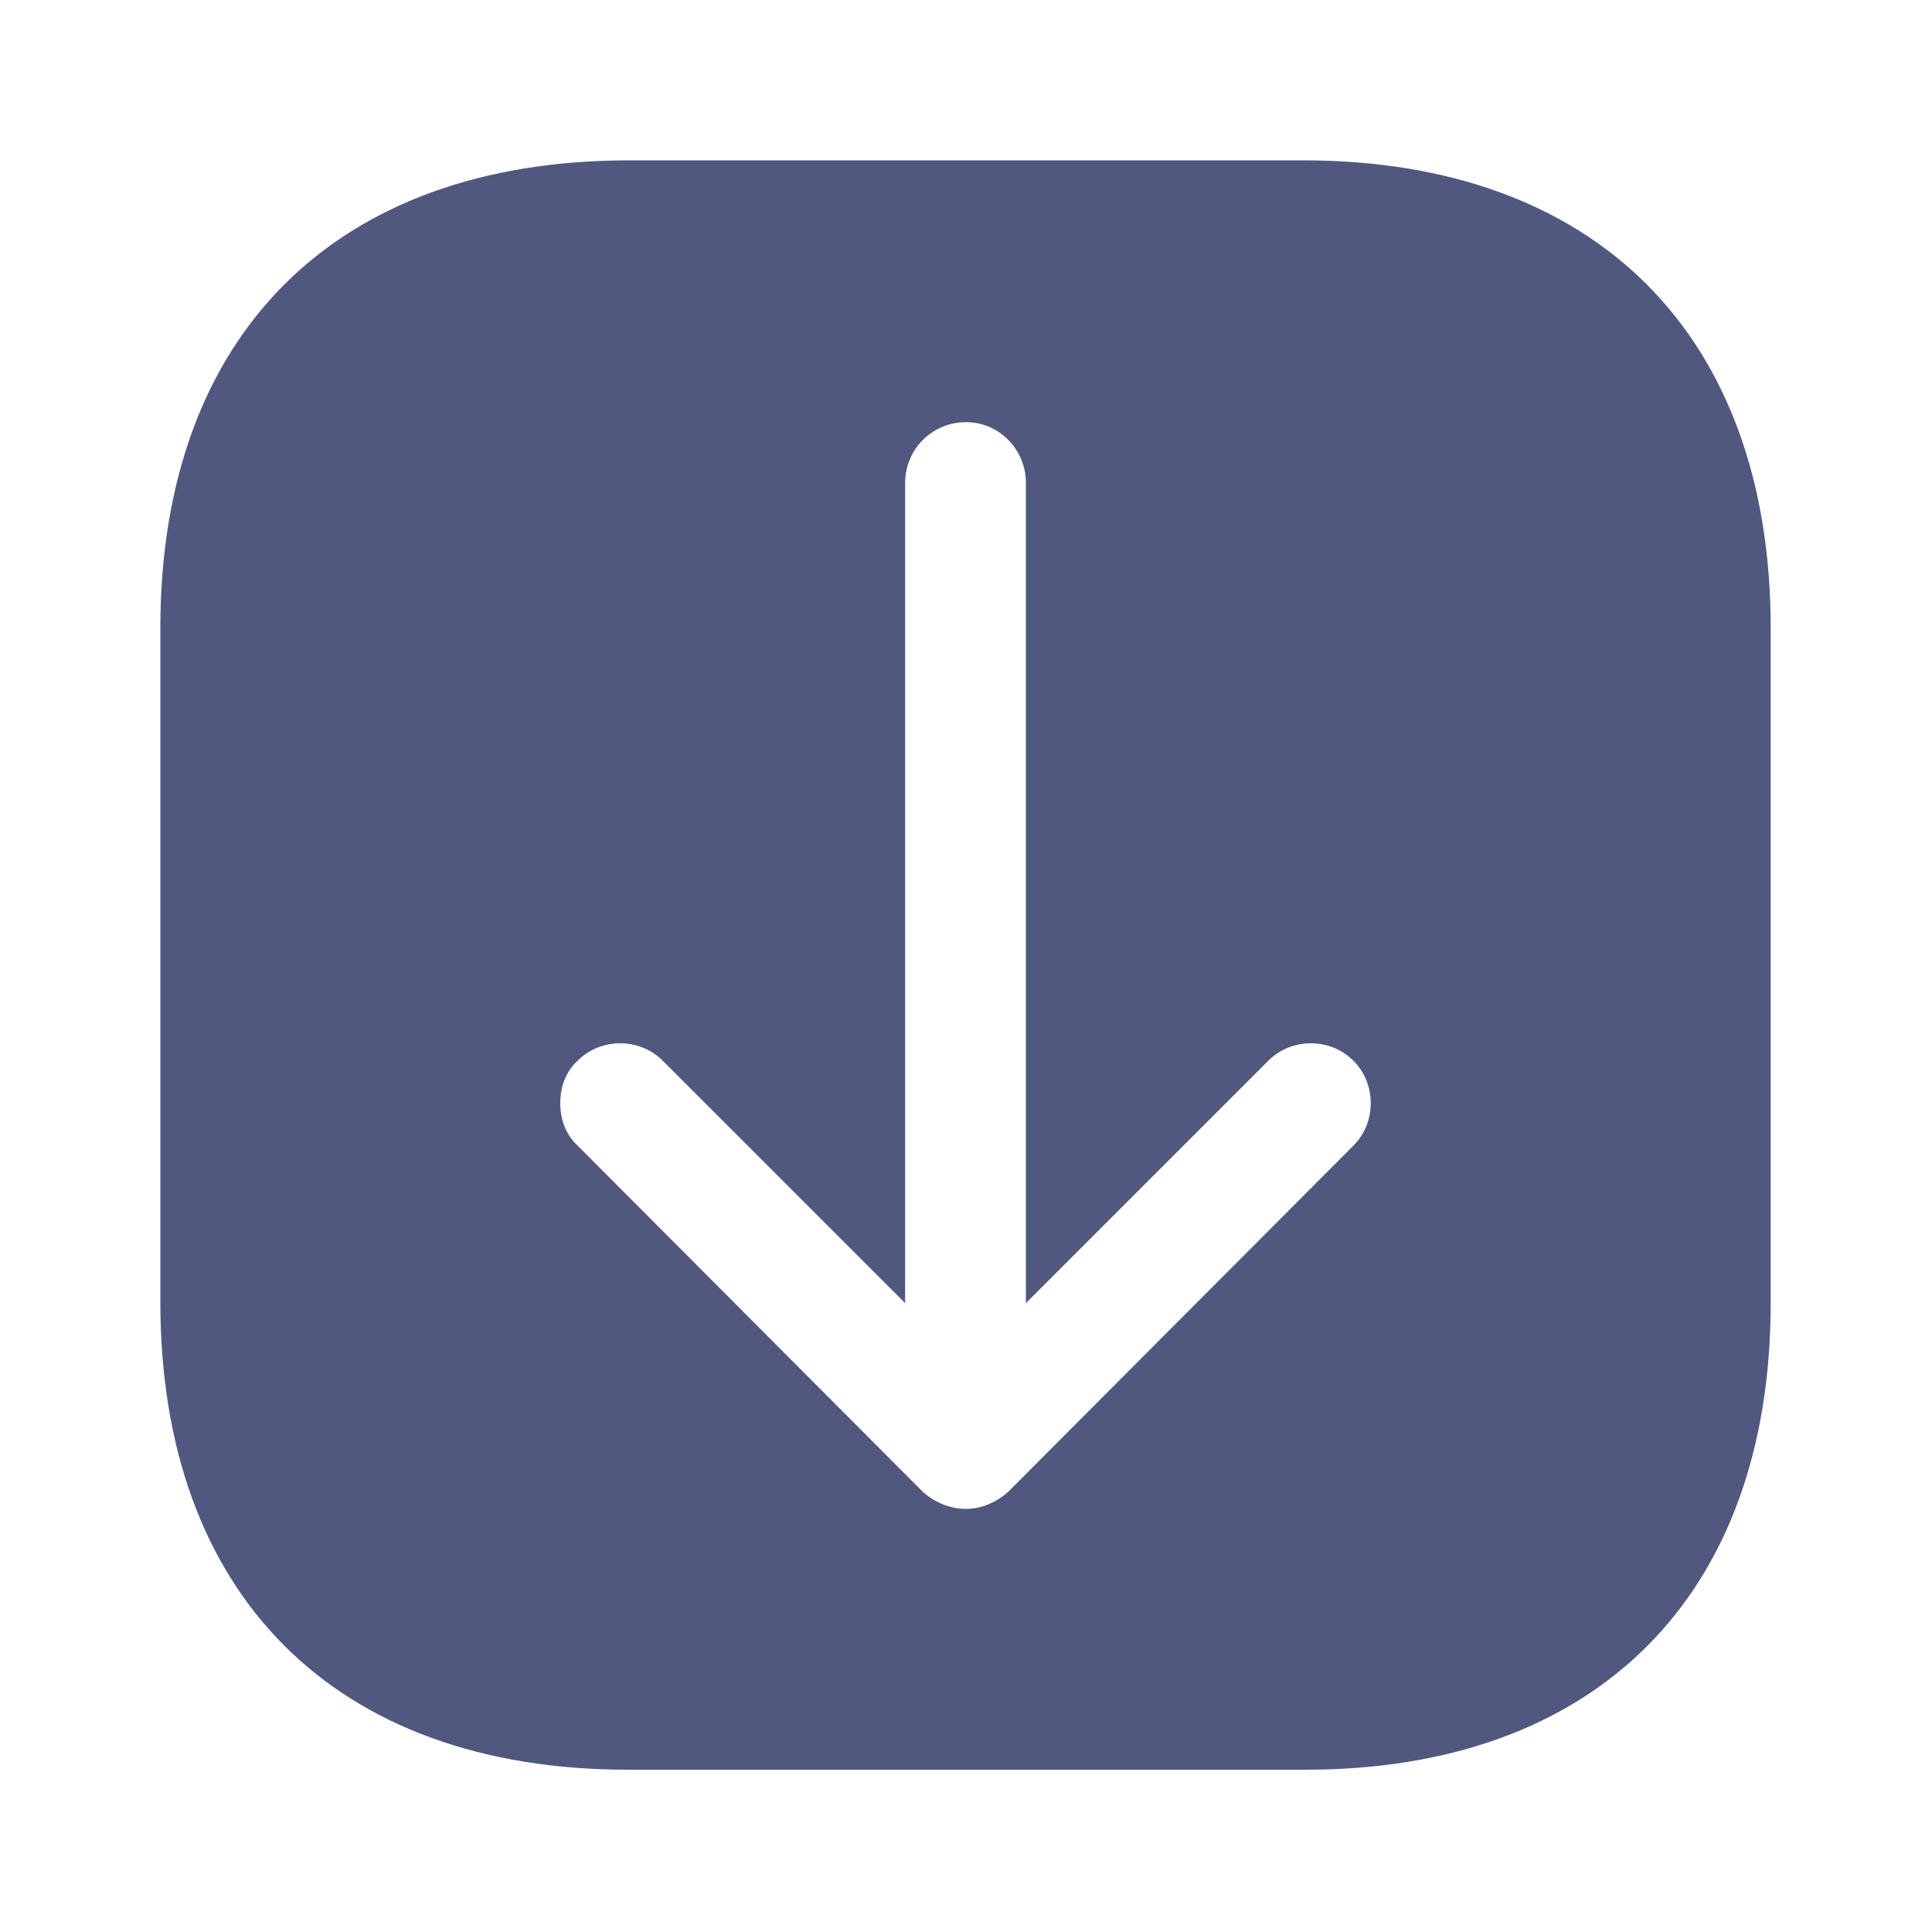 <svg width="20" height="20" viewBox="0 0 20 20" fill="none" xmlns="http://www.w3.org/2000/svg" xmlns:xlink="http://www.w3.org/1999/xlink">
	<desc>
			Created with Pixso.
	</desc>
	<defs>
		<linearGradient x1="10" y1="1.667" x2="10" y2="18.325" id="paint_linear_11_316_0" gradientUnits="userSpaceOnUse">
			<stop stop-color="#D8B5FF"/>
			<stop offset="0.195" stop-color="#8BA8FF"/>
			<stop offset="0.545" stop-color="#B542B9"/>
			<stop offset="1" stop-color="#E5E5E8"/>
		</linearGradient>
	</defs>
	<path id="Vector" d="M18.33 13.49L18.33 6.5C18.33 3.47 16.52 1.66 13.49 1.66L6.51 1.66C3.47 1.66 1.66 3.47 1.66 6.5L1.66 13.48C1.66 16.51 3.47 18.32 6.5 18.32L13.49 18.32C16.52 18.33 18.33 16.52 18.33 13.49ZM9.55 15.44L5.98 11.86C5.85 11.74 5.8 11.58 5.8 11.42C5.8 11.26 5.85 11.1 5.98 10.98C6.22 10.74 6.62 10.74 6.86 10.98L9.37 13.49L9.37 5C9.37 4.65 9.65 4.37 10 4.37C10.34 4.37 10.62 4.65 10.62 5L10.62 13.49L13.13 10.98C13.37 10.74 13.77 10.74 14.01 10.98C14.25 11.22 14.25 11.62 14.01 11.86L10.44 15.44C10.32 15.55 10.16 15.62 10 15.62C9.83 15.62 9.67 15.55 9.55 15.44Z" fill="#505880" fill-opacity="1" fill-rule="nonzero"/>
	<path id="Vector" d="M18.33 13.49L18.33 6.5C18.33 3.47 16.52 1.66 13.49 1.66L6.51 1.66C3.47 1.66 1.66 3.47 1.66 6.5L1.66 13.48C1.66 16.51 3.47 18.32 6.5 18.32L13.49 18.32C16.52 18.33 18.33 16.52 18.33 13.49ZM9.55 15.44L5.98 11.86C5.85 11.74 5.8 11.58 5.8 11.42C5.8 11.26 5.85 11.1 5.98 10.98C6.22 10.74 6.62 10.74 6.86 10.98L9.37 13.49L9.37 5C9.37 4.65 9.65 4.37 10 4.37C10.34 4.37 10.62 4.65 10.62 5L10.62 13.49L13.13 10.98C13.37 10.74 13.77 10.74 14.01 10.98C14.25 11.22 14.25 11.62 14.01 11.86L10.44 15.44C10.32 15.55 10.16 15.62 10 15.62C9.83 15.62 9.67 15.55 9.55 15.44Z" fill="url(#paint_linear_11_316_0)" fill-opacity="0" fill-rule="nonzero"/>
	<g opacity="0"/>
</svg>
